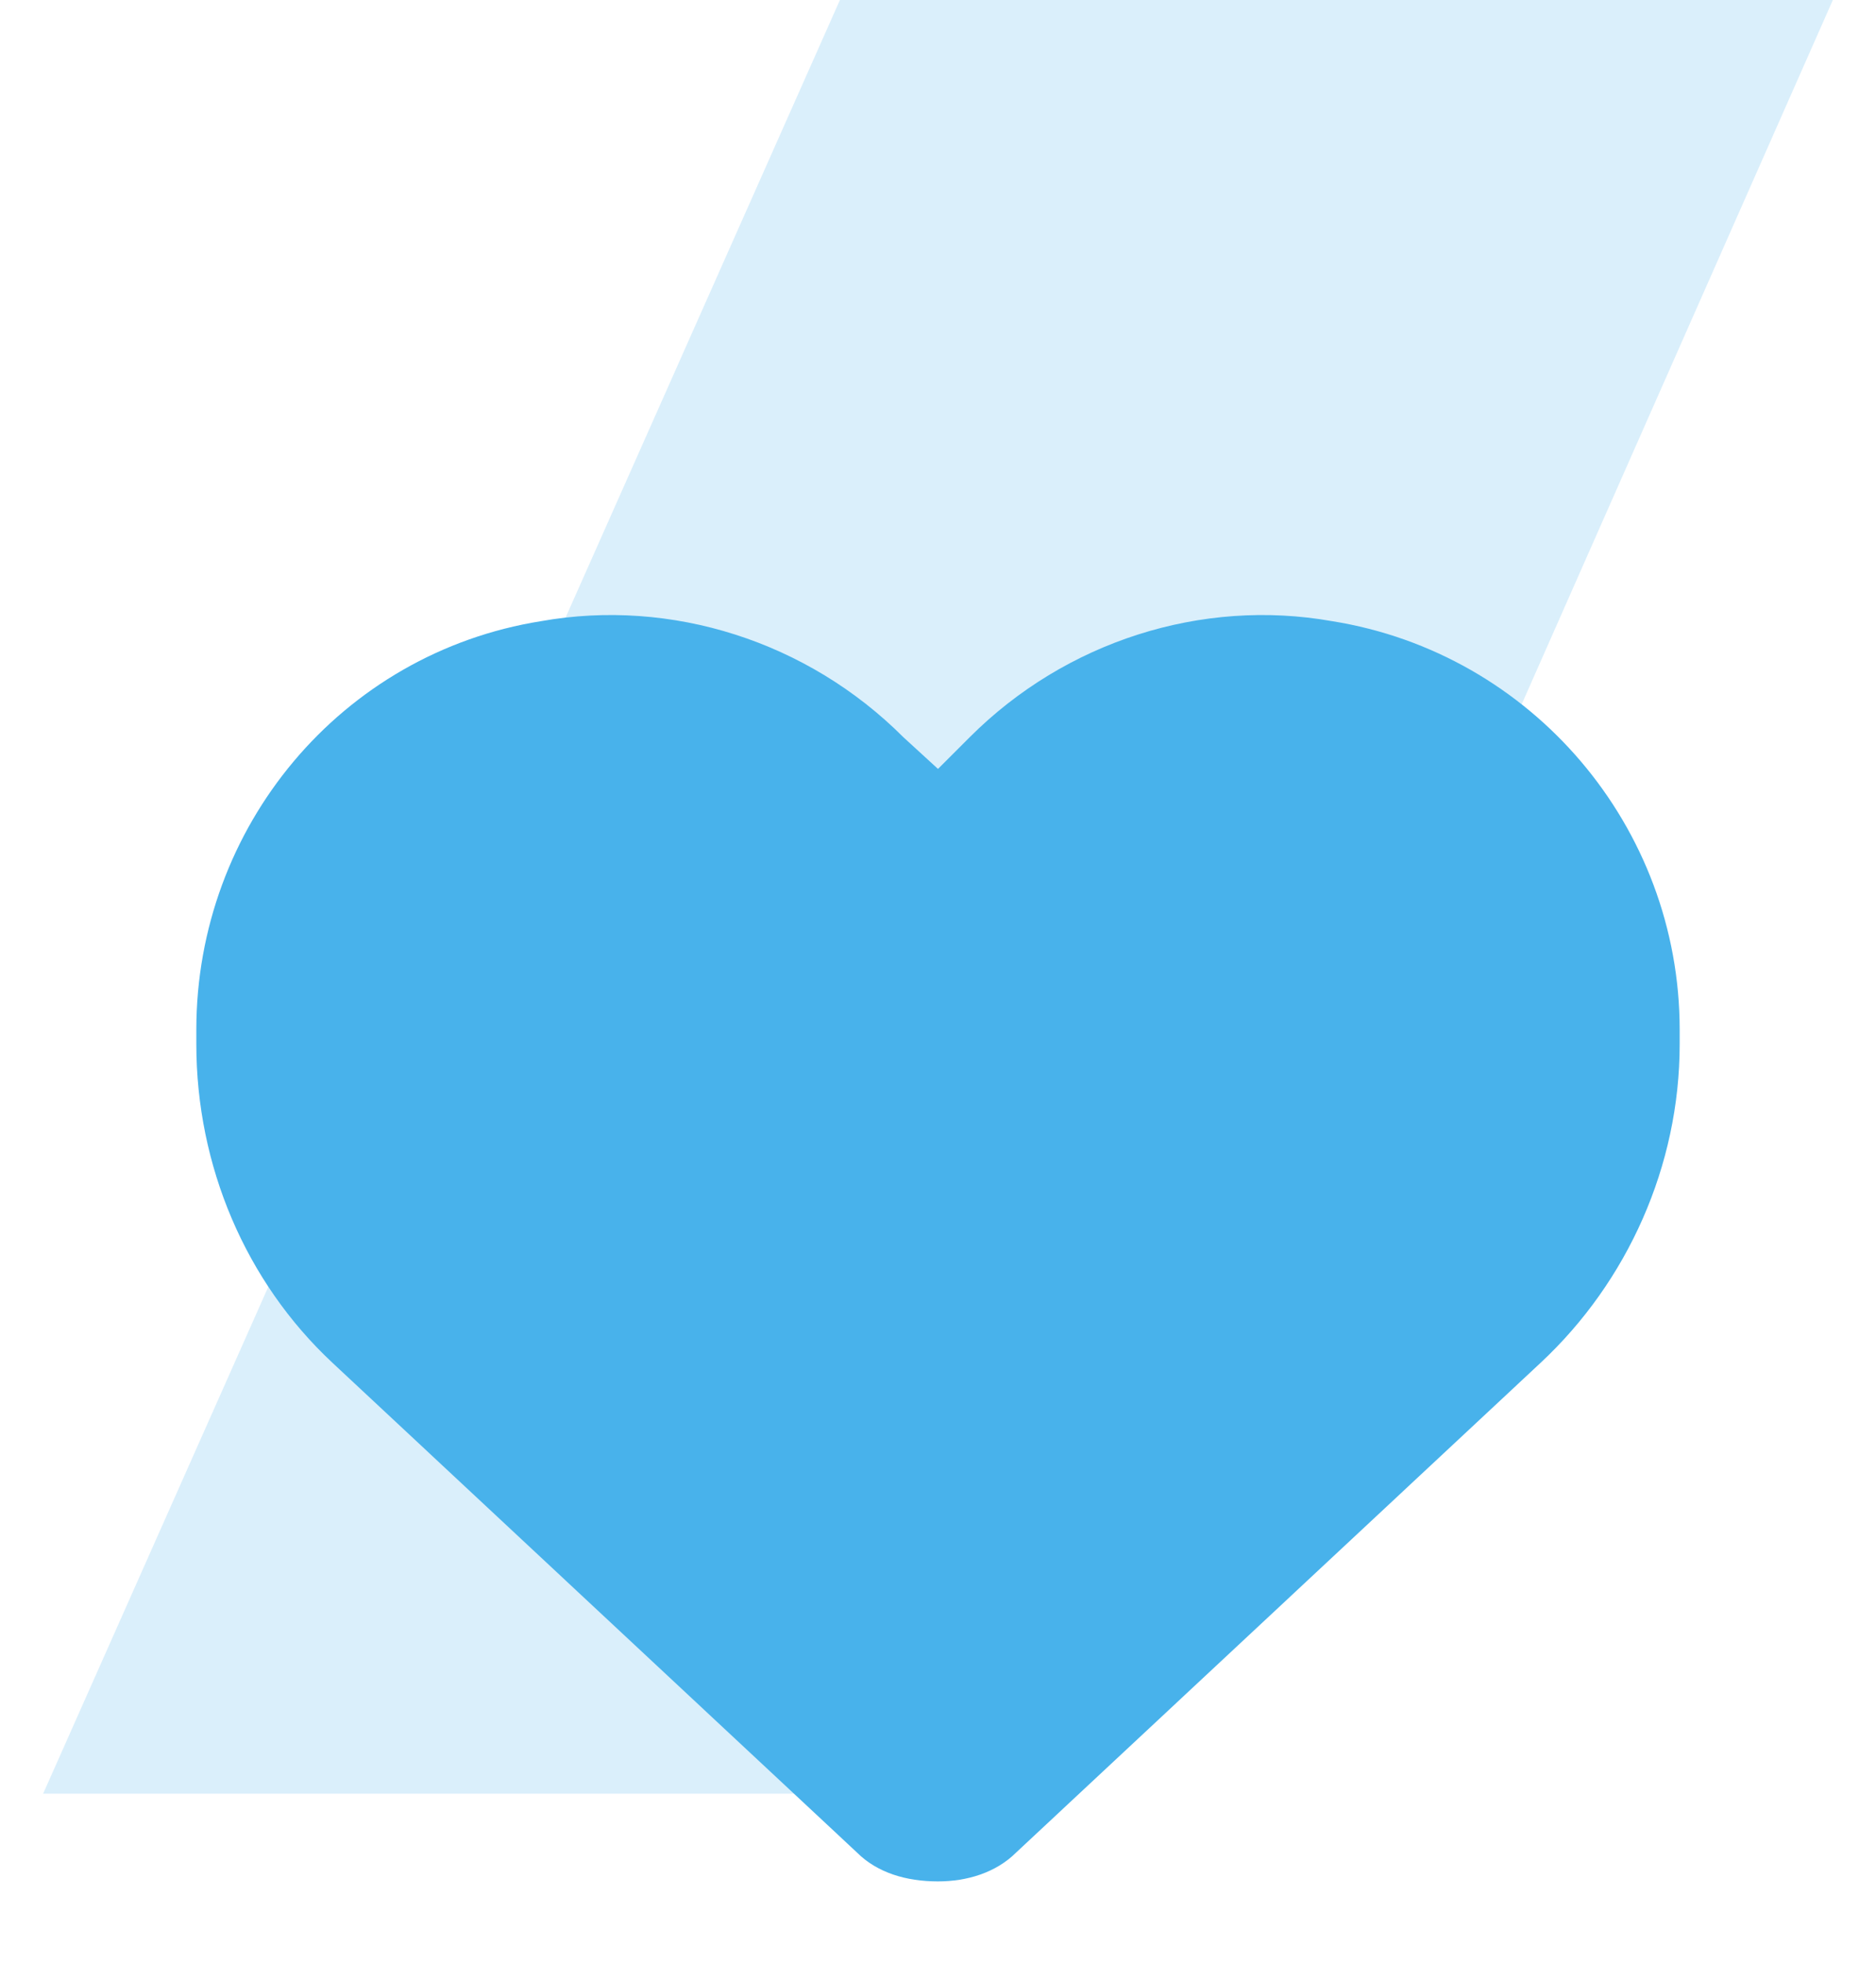 <svg width="43" height="45" viewBox="0 0 43 45" fill="none" xmlns="http://www.w3.org/2000/svg">
<path d="M19.252 0L0.988 41.115H23.846L42.011 0H19.252Z" fill="#48B2EB" fill-opacity="0.2"/>
<path d="M4.5 23.934V23.602C4.5 18.953 7.82 14.969 12.402 14.238C15.391 13.707 18.512 14.703 20.703 16.895L21.5 17.625L22.23 16.895C24.422 14.703 27.543 13.707 30.531 14.238C35.113 14.969 38.5 18.953 38.5 23.602V23.934C38.5 26.723 37.305 29.379 35.312 31.238L23.293 42.461C22.828 42.926 22.164 43.125 21.5 43.125C20.77 43.125 20.105 42.926 19.641 42.461L7.621 31.238C5.629 29.379 4.5 26.723 4.5 23.934Z" fill="#48B2EB"/>
</svg>
